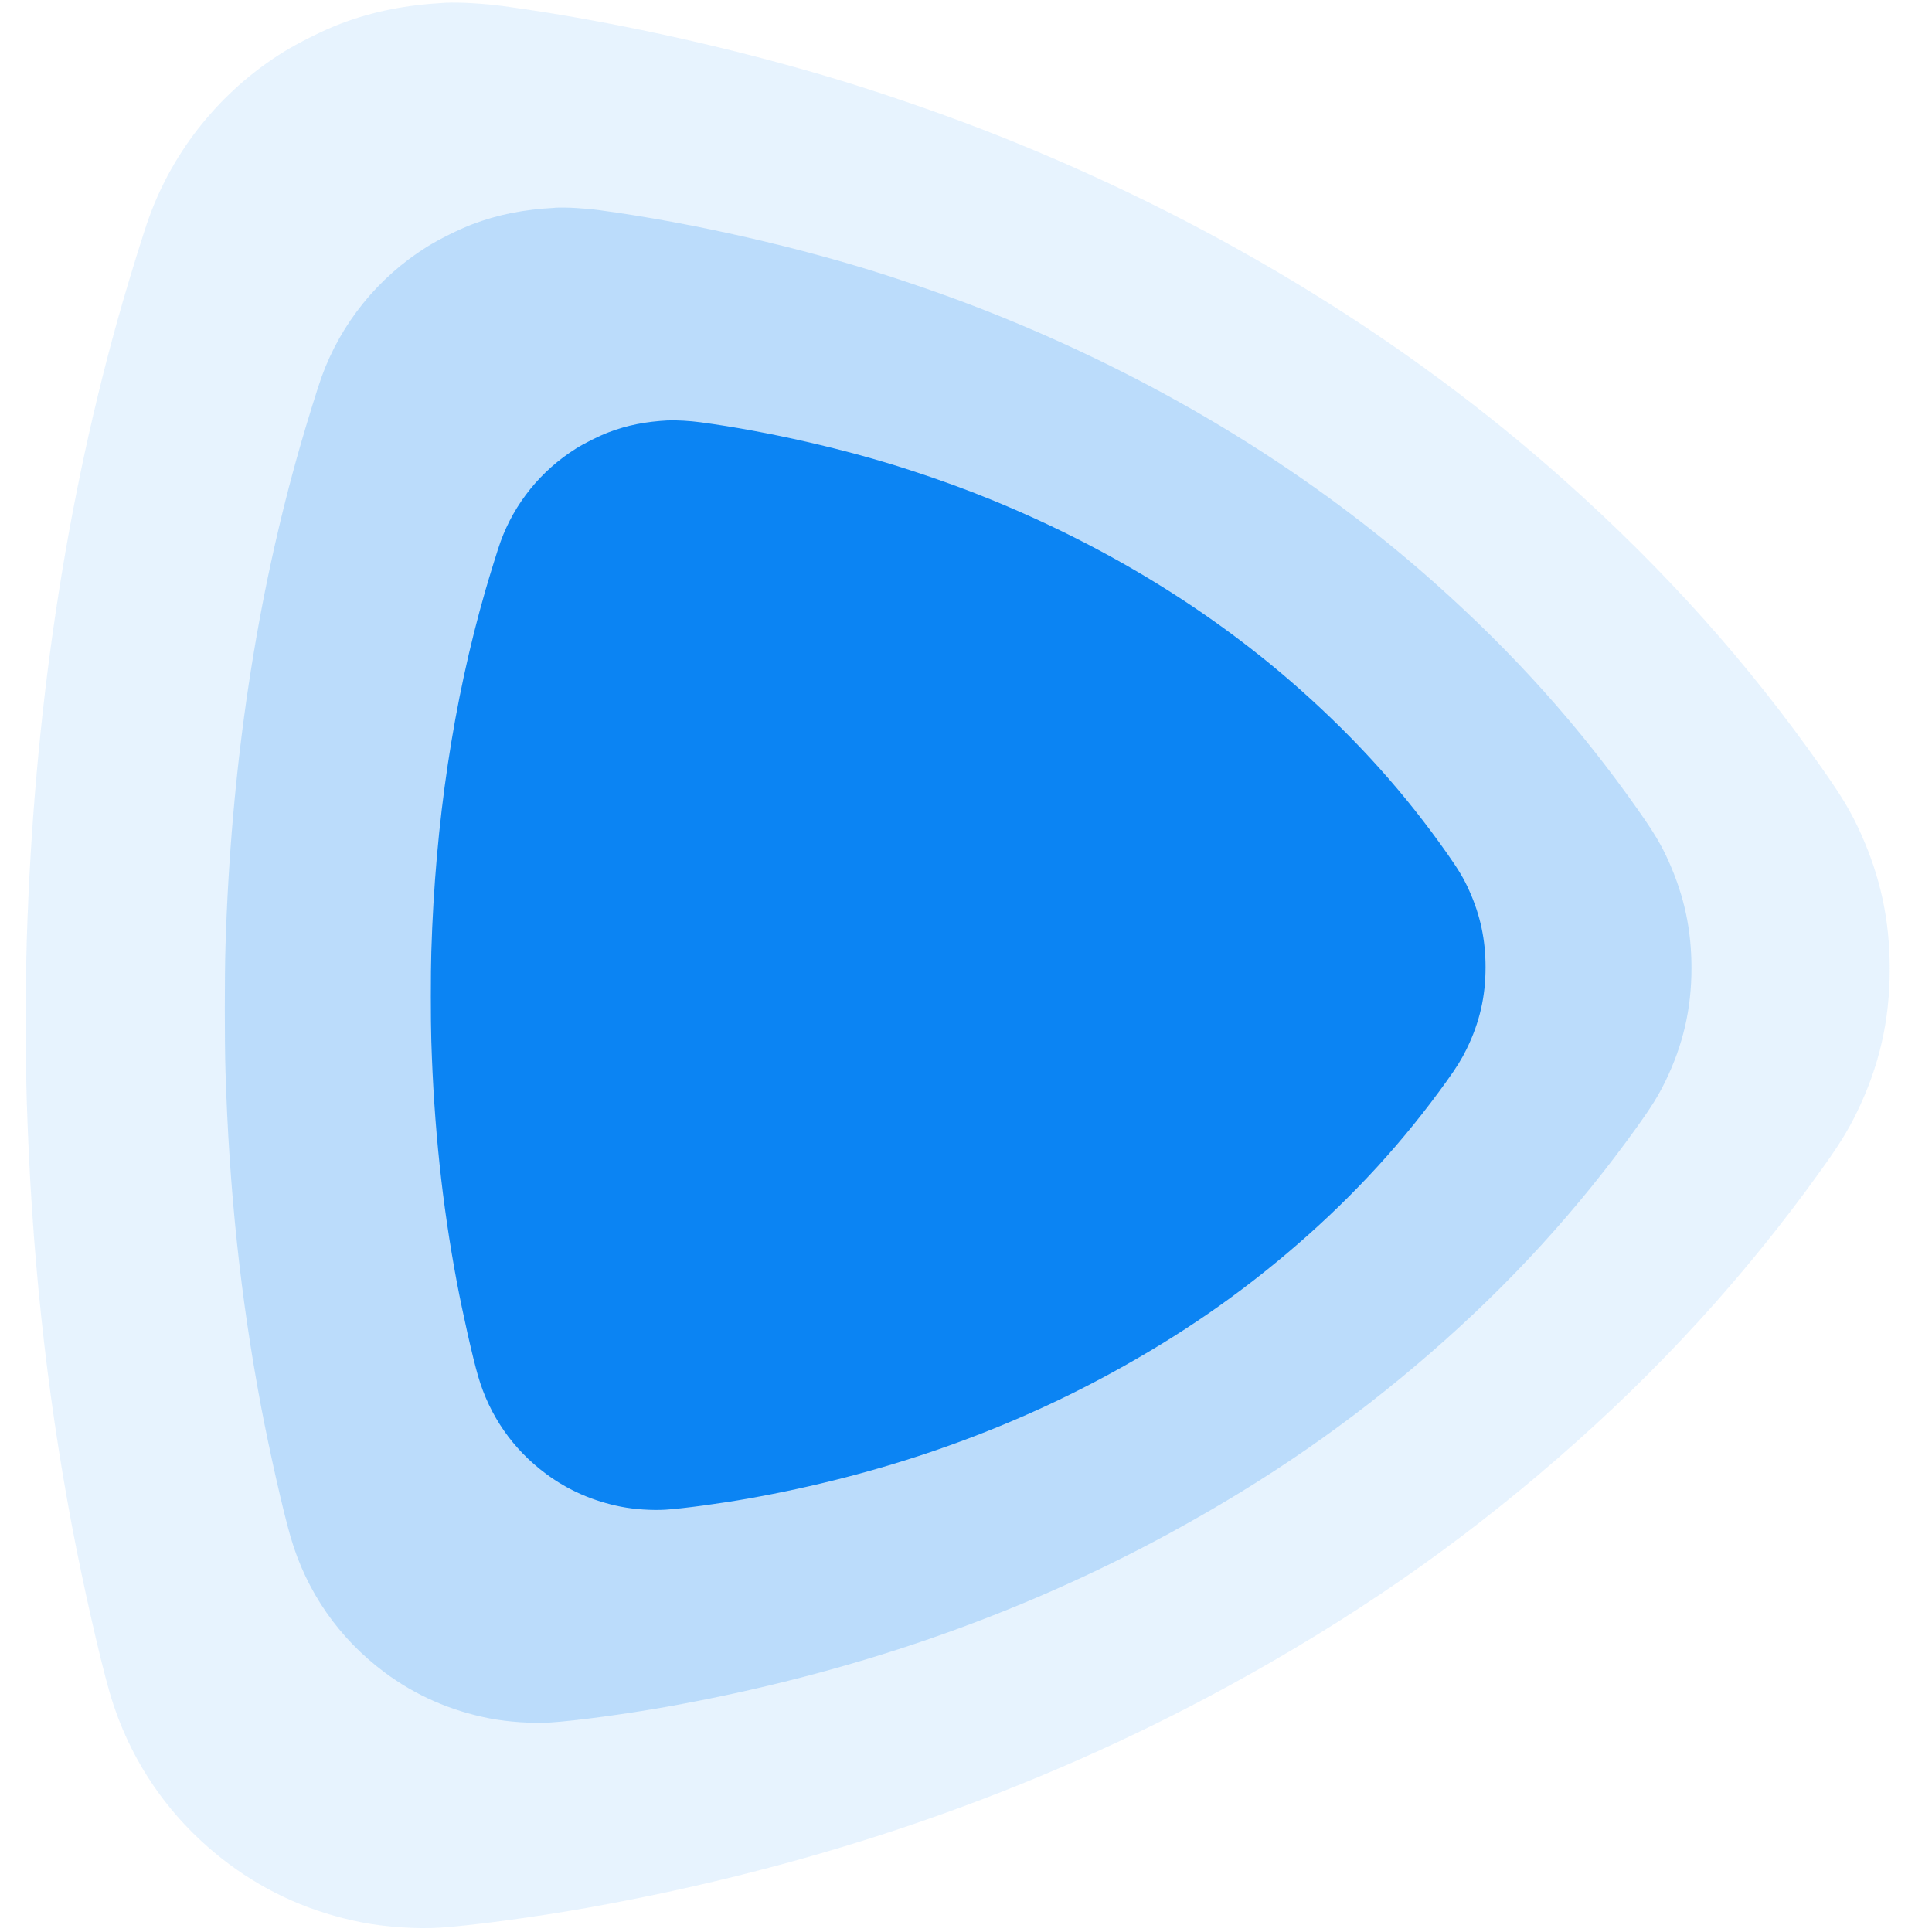 <svg fill="none" height="24" viewBox="0 0 24 24" width="24" xmlns="http://www.w3.org/2000/svg" xmlns:xlink="http://www.w3.org/1999/xlink"><clipPath id="a"><path d="m.323 0h23.153v24h-23.153z"/></clipPath><g clip-path="url(#a)" fill="#0b84f3"><path d="m6.898 2.581c-.395.021-.712.084-1.033.206-.16.06-.422.191-.566.282-.603.378-1.062.946-1.302 1.608-.048.131-.177.549-.26.836-.554 1.921-.869 4.023-.936 6.246-.011.354-.011 1.198 0 1.546.045 1.474.186 2.805.441 4.162.104.549.27 1.287.367 1.623.197.681.599 1.261 1.17 1.686.383.285.818.476 1.3.57.232.045.539.066.764.051.312-.021.931-.104 1.435-.194 2.268-.404 4.364-1.128 6.264-2.164 1.203-.656 2.232-1.367 3.224-2.229.989-.858 1.833-1.782 2.575-2.818.172-.24.259-.38.345-.556.222-.455.327-.907.326-1.413 0-.471-.089-.889-.281-1.318-.092-.207-.18-.355-.378-.637-.728-1.037-1.536-1.94-2.521-2.818-1.527-1.361-3.341-2.477-5.366-3.303-.439-.179-.871-.336-1.392-.507-1.102-.36-2.466-.672-3.62-.828-.181-.025-.427-.039-.556-.032z" fill-opacity=".2"/><path d="m5.54.034c-.501.027-.905.107-1.313.262-.203.076-.536.243-.719.358-.766.48-1.35 1.203-1.655 2.043-.061.166-.225.697-.331 1.062-.704 2.442-1.104 5.112-1.19 7.938-.014.45-.014 1.522 0 1.965.058 1.873.237 3.565.561 5.29.132.698.343 1.636.466 2.062.25.866.761 1.602 1.487 2.143.487.362 1.039.605 1.652.724.295.058.685.084.971.065.397-.026 1.184-.132 1.823-.246 2.882-.514 5.545-1.434 7.96-2.751 1.529-.834 2.837-1.738 4.098-2.833 1.257-1.091 2.329-2.264 3.272-3.581.219-.304.329-.482.439-.706.283-.578.415-1.152.414-1.795 0-.599-.113-1.131-.357-1.675-.117-.263-.229-.451-.48-.809-.925-1.318-1.952-2.466-3.204-3.582-1.94-1.729-4.245-3.147-6.819-4.197-.558-.227-1.107-.427-1.769-.644-1.4-.457-3.134-.854-4.6-1.052-.23-.031-.543-.049-.706-.041z" fill-opacity=".1"/><path d="m8.304 5.222c-.284.015-.512.06-.743.148-.115.043-.303.137-.407.203-.434.272-.764.681-.936 1.156-.034.094-.127.395-.187.601-.399 1.382-.625 2.893-.673 4.492-.008.255-.008.861 0 1.112.033 1.06.134 2.017.317 2.994.075.395.194.926.264 1.167.142.49.431.907.842 1.212.275.205.588.342.935.41.167.033.387.047.55.037.224-.015.67-.075 1.032-.139 1.631-.291 3.138-.811 4.504-1.557.865-.472 1.605-.983 2.319-1.603.711-.617 1.318-1.281 1.851-2.026.124-.172.186-.273.248-.4.16-.327.235-.652.234-1.016 0-.339-.064-.64-.202-.948-.066-.149-.13-.255-.272-.458-.524-.746-1.105-1.395-1.813-2.027-1.098-.978-2.402-1.781-3.859-2.375-.316-.129-.627-.242-1.001-.364-.792-.259-1.773-.483-2.603-.595-.13-.018-.307-.028-.4-.023z"/></g></svg>